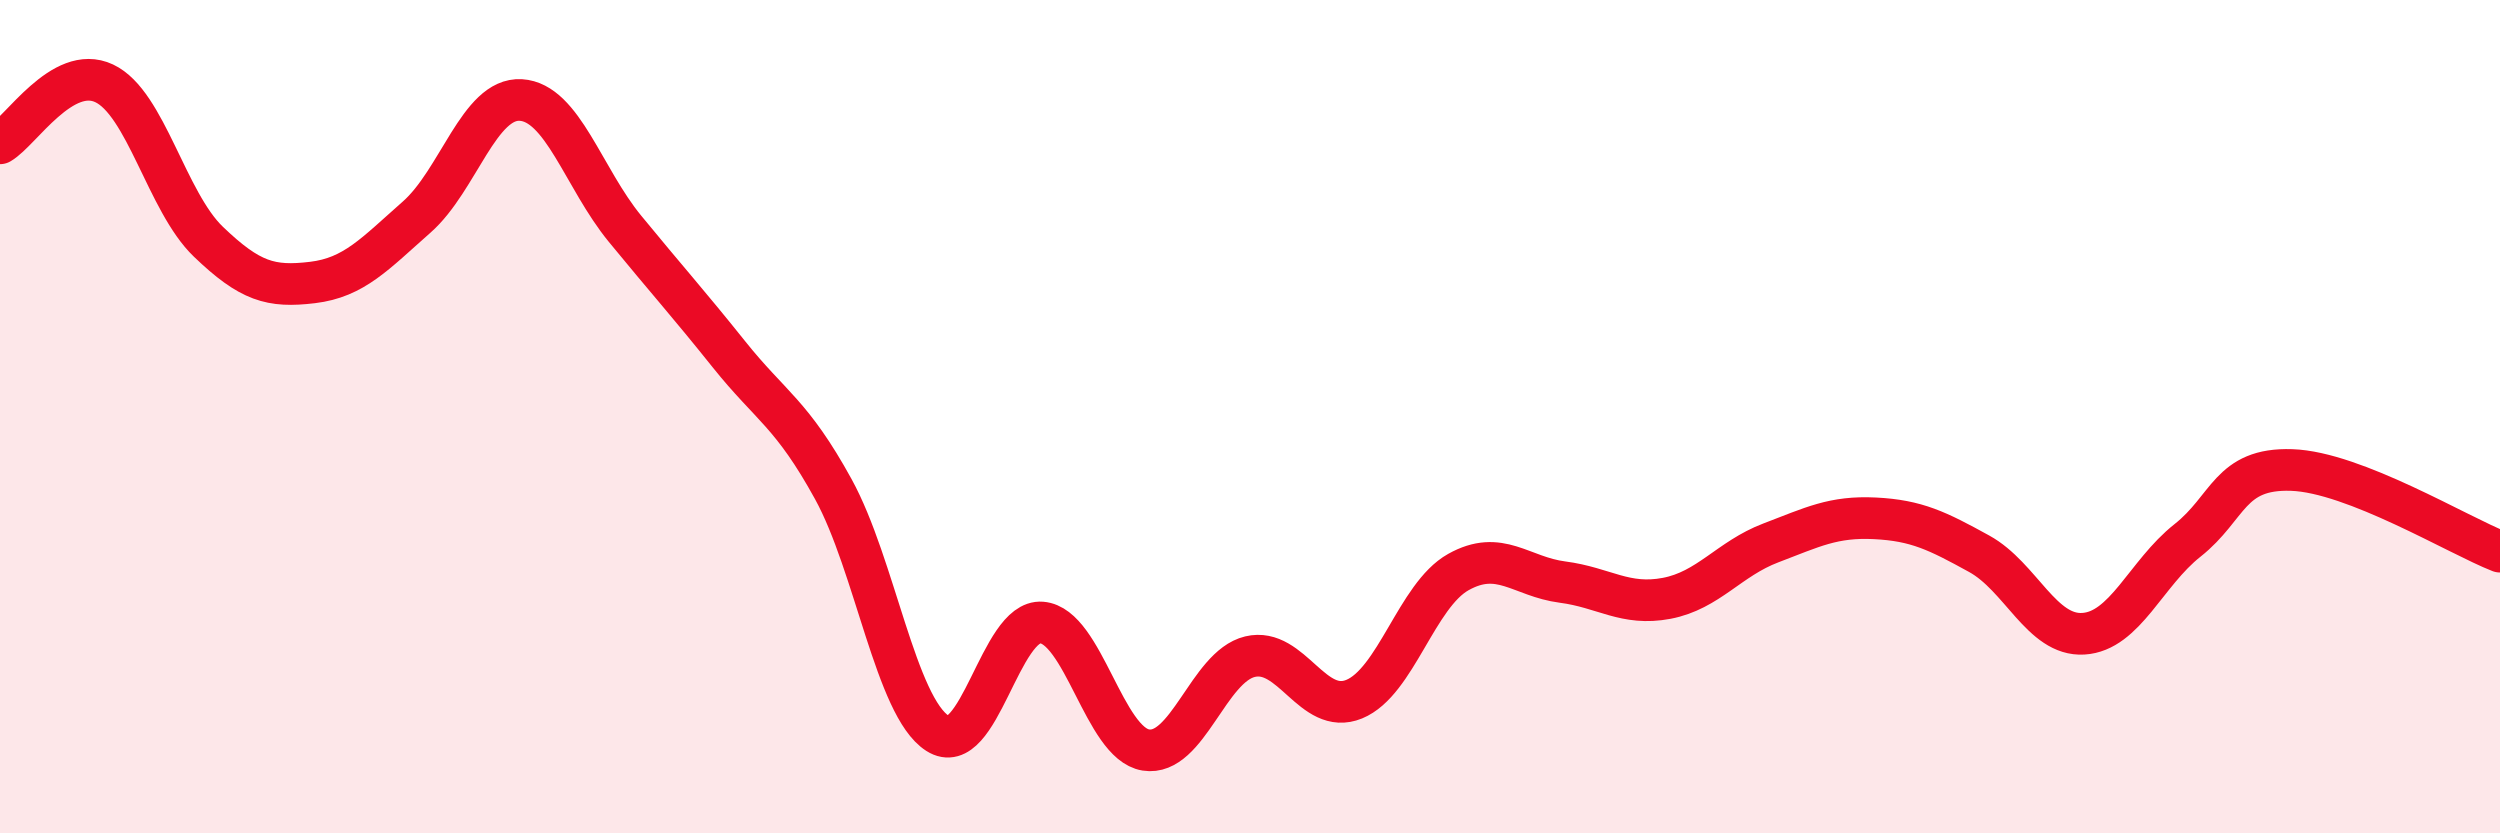 
    <svg width="60" height="20" viewBox="0 0 60 20" xmlns="http://www.w3.org/2000/svg">
      <path
        d="M 0,3.44 C 0.5,3.15 1.5,1.53 2.5,2 C 3.5,2.47 4,4.84 5,5.8 C 6,6.76 6.5,6.9 7.5,6.78 C 8.5,6.66 9,6.09 10,5.21 C 11,4.33 11.5,2.34 12.5,2.4 C 13.5,2.46 14,4.27 15,5.49 C 16,6.71 16.5,7.26 17.5,8.51 C 18.5,9.76 19,9.92 20,11.74 C 21,13.56 21.5,16.96 22.5,17.6 C 23.5,18.24 24,14.86 25,14.94 C 26,15.02 26.5,17.84 27.5,18 C 28.5,18.16 29,16 30,15.76 C 31,15.52 31.5,17.19 32.5,16.78 C 33.5,16.37 34,14.29 35,13.73 C 36,13.17 36.5,13.84 37.5,13.97 C 38.5,14.1 39,14.55 40,14.36 C 41,14.17 41.5,13.41 42.5,13.03 C 43.5,12.65 44,12.39 45,12.44 C 46,12.49 46.5,12.74 47.5,13.29 C 48.5,13.84 49,15.27 50,15.21 C 51,15.15 51.5,13.76 52.5,12.97 C 53.5,12.18 53.5,11.23 55,11.28 C 56.5,11.33 59,12.85 60,13.24L60 20L0 20Z"
        fill="#EB0A25"
        opacity="0.1"
        stroke-linecap="round"
        stroke-linejoin="round"
      />
      <path
        d="M 0,3.44 C 0.5,3.15 1.5,1.53 2.5,2 C 3.5,2.47 4,4.84 5,5.8 C 6,6.76 6.5,6.9 7.5,6.78 C 8.5,6.66 9,6.09 10,5.21 C 11,4.33 11.5,2.34 12.5,2.4 C 13.5,2.46 14,4.27 15,5.49 C 16,6.71 16.5,7.26 17.5,8.51 C 18.5,9.76 19,9.92 20,11.74 C 21,13.56 21.5,16.96 22.5,17.6 C 23.5,18.24 24,14.86 25,14.94 C 26,15.02 26.5,17.84 27.5,18 C 28.5,18.16 29,16 30,15.76 C 31,15.52 31.5,17.19 32.5,16.78 C 33.5,16.37 34,14.29 35,13.73 C 36,13.17 36.5,13.84 37.5,13.97 C 38.5,14.1 39,14.55 40,14.36 C 41,14.17 41.5,13.41 42.5,13.03 C 43.5,12.65 44,12.39 45,12.44 C 46,12.49 46.5,12.74 47.5,13.29 C 48.5,13.84 49,15.27 50,15.21 C 51,15.15 51.5,13.76 52.5,12.97 C 53.5,12.18 53.5,11.23 55,11.28 C 56.5,11.33 59,12.85 60,13.24"
        stroke="#EB0A25"
        stroke-width="1"
        fill="none"
        stroke-linecap="round"
        stroke-linejoin="round"
      />
    </svg>
  